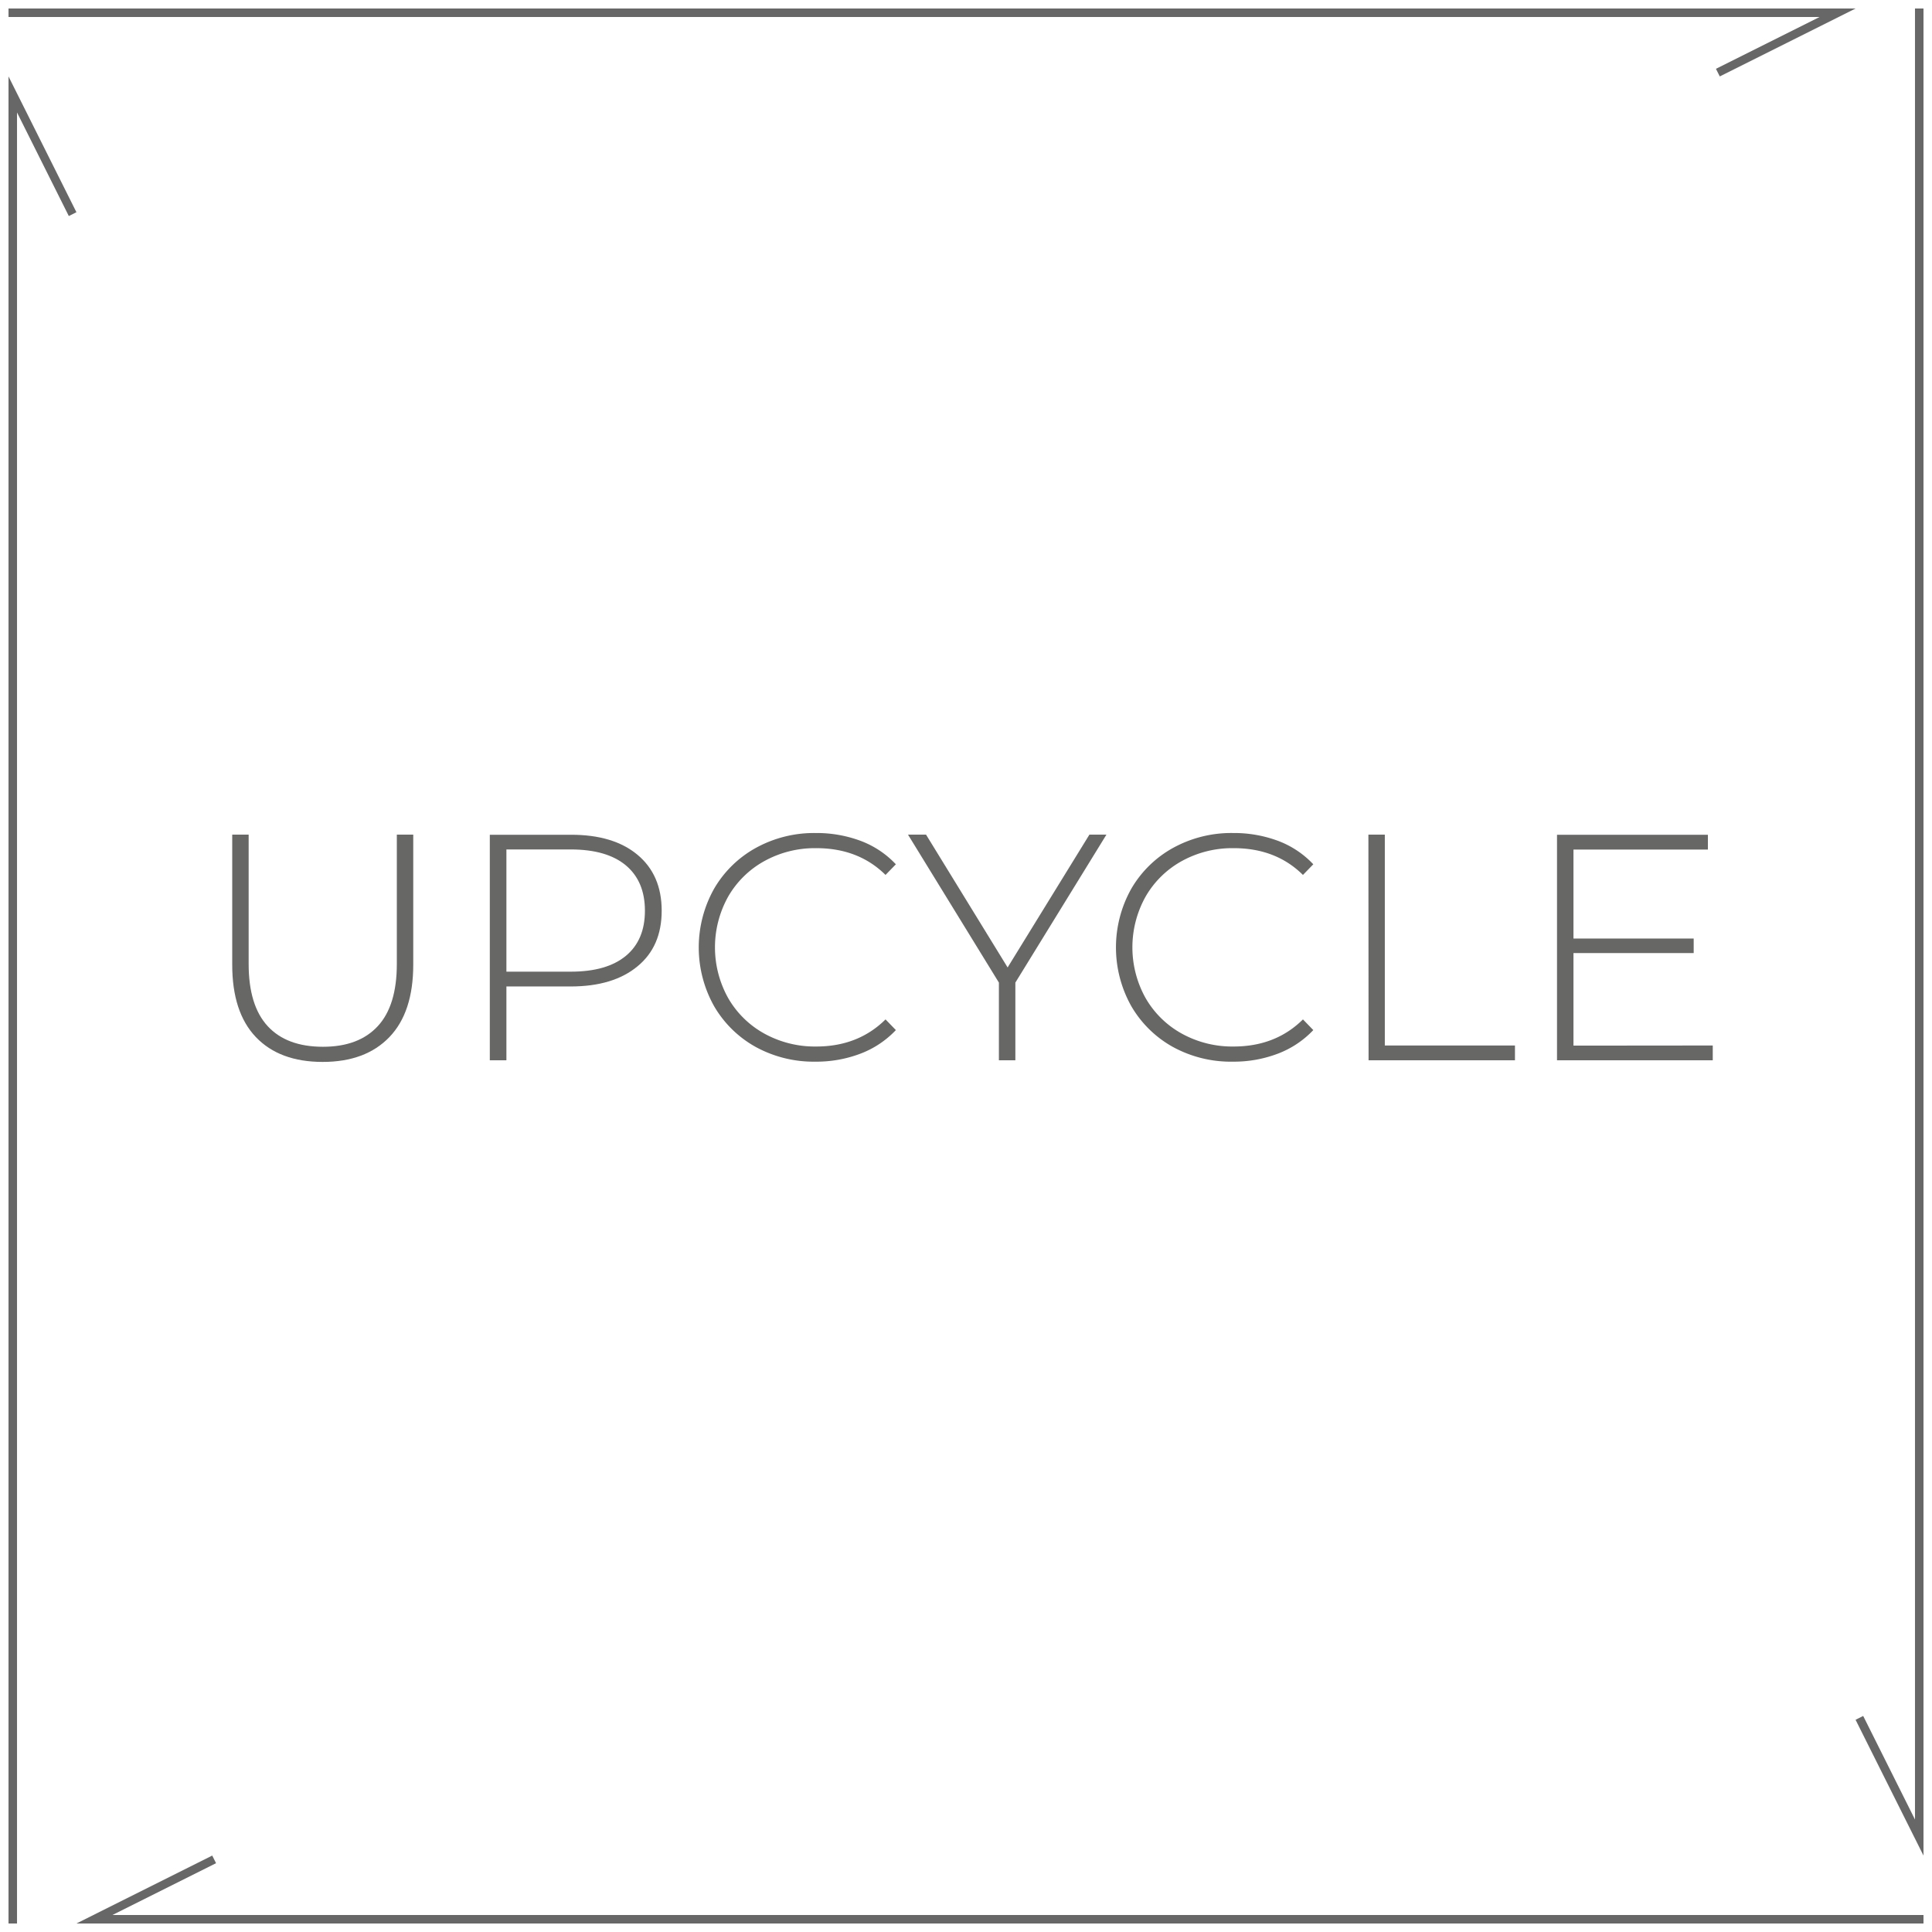 <?xml version="1.0" encoding="UTF-8"?> <svg xmlns="http://www.w3.org/2000/svg" width="454" height="454" viewBox="0 0 454 454"><title>Reuse_V2</title><path d="M60.13,243.71q-5.57-5.84-5.56-17.05V196.13h3.86v30.38q0,9.77,4.47,14.62t13,4.85q8.4,0,12.88-4.85t4.47-14.62V196.13h3.86v30.53q0,11.22-5.61,17.05t-15.68,5.83Q65.7,249.54,60.13,243.71Z" fill="#676766"></path><path d="M149.8,200.86q5.69,4.74,5.69,13.15t-5.69,13.07q-5.69,4.72-15.68,4.73H119v17.35H115.1v-53h19Q144.13,196.13,149.8,200.86Zm-2.72,23.75q4.47-3.71,4.47-10.6t-4.47-10.65c-3-2.5-7.3-3.75-13-3.75H119v28.72h15.15C139.78,228.33,144.09,227.09,147.08,224.61Z" fill="#676766"></path><path d="M177.65,246.06a25.74,25.74,0,0,1-9.85-9.63,28.21,28.21,0,0,1,0-27.58,25.72,25.72,0,0,1,9.85-9.62,28.37,28.37,0,0,1,14-3.48,29.63,29.63,0,0,1,10.61,1.85,21.92,21.92,0,0,1,8.26,5.5l-2.43,2.5q-6.36-6.3-16.29-6.29a24.55,24.55,0,0,0-12.12,3,22.14,22.14,0,0,0-8.56,8.37,24.46,24.46,0,0,0,0,23.87,22.14,22.14,0,0,0,8.56,8.37,24.55,24.55,0,0,0,12.12,3q9.85,0,16.29-6.37l2.43,2.51a22.38,22.38,0,0,1-8.3,5.53,29.06,29.06,0,0,1-10.57,1.89A28.37,28.37,0,0,1,177.65,246.06Z" fill="#676766"></path><path d="M238.6,230.9v18.26h-3.87V230.9l-21.36-34.77h4.24l19.17,31.21L256,196.13h4Z" fill="#676766"></path><path d="M275.69,246.06a25.74,25.74,0,0,1-9.85-9.63,28.21,28.21,0,0,1,0-27.58,25.72,25.72,0,0,1,9.85-9.62,28.37,28.37,0,0,1,14.05-3.48,29.63,29.63,0,0,1,10.61,1.85,21.92,21.92,0,0,1,8.26,5.5l-2.43,2.5q-6.36-6.3-16.29-6.29a24.55,24.55,0,0,0-12.12,3,22.14,22.14,0,0,0-8.56,8.37,24.46,24.46,0,0,0,0,23.87,22.14,22.14,0,0,0,8.56,8.37,24.55,24.55,0,0,0,12.12,3q9.86,0,16.29-6.37l2.43,2.51a22.38,22.38,0,0,1-8.3,5.53,29.06,29.06,0,0,1-10.57,1.89A28.37,28.37,0,0,1,275.69,246.06Z" fill="#676766"></path><path d="M321.56,196.13h3.86v49.55H356v3.48h-34.4Z" fill="#676766"></path><path d="M402.48,245.68v3.48h-36.6v-53h35.46v3.48H369.75v20.91H398v3.41H369.75v21.75Z" fill="#676766"></path><polygon points="452 436.04 436.04 404.13 437.83 403.23 450 427.57 450 2 452 2 452 436.04" fill="#676767"></polygon><polygon points="17.96 452 49.87 436.04 50.77 437.83 26.43 450 452 450 452 452 17.96 452" fill="#676767"></polygon><polygon points="2 17.96 17.96 49.87 16.17 50.77 4 26.43 4 452 2 452 2 17.96" fill="#676767"></polygon><polygon points="436.04 2 404.13 17.96 403.23 16.17 427.57 4 2 4 2 2 436.04 2" fill="#676767"></polygon></svg> 